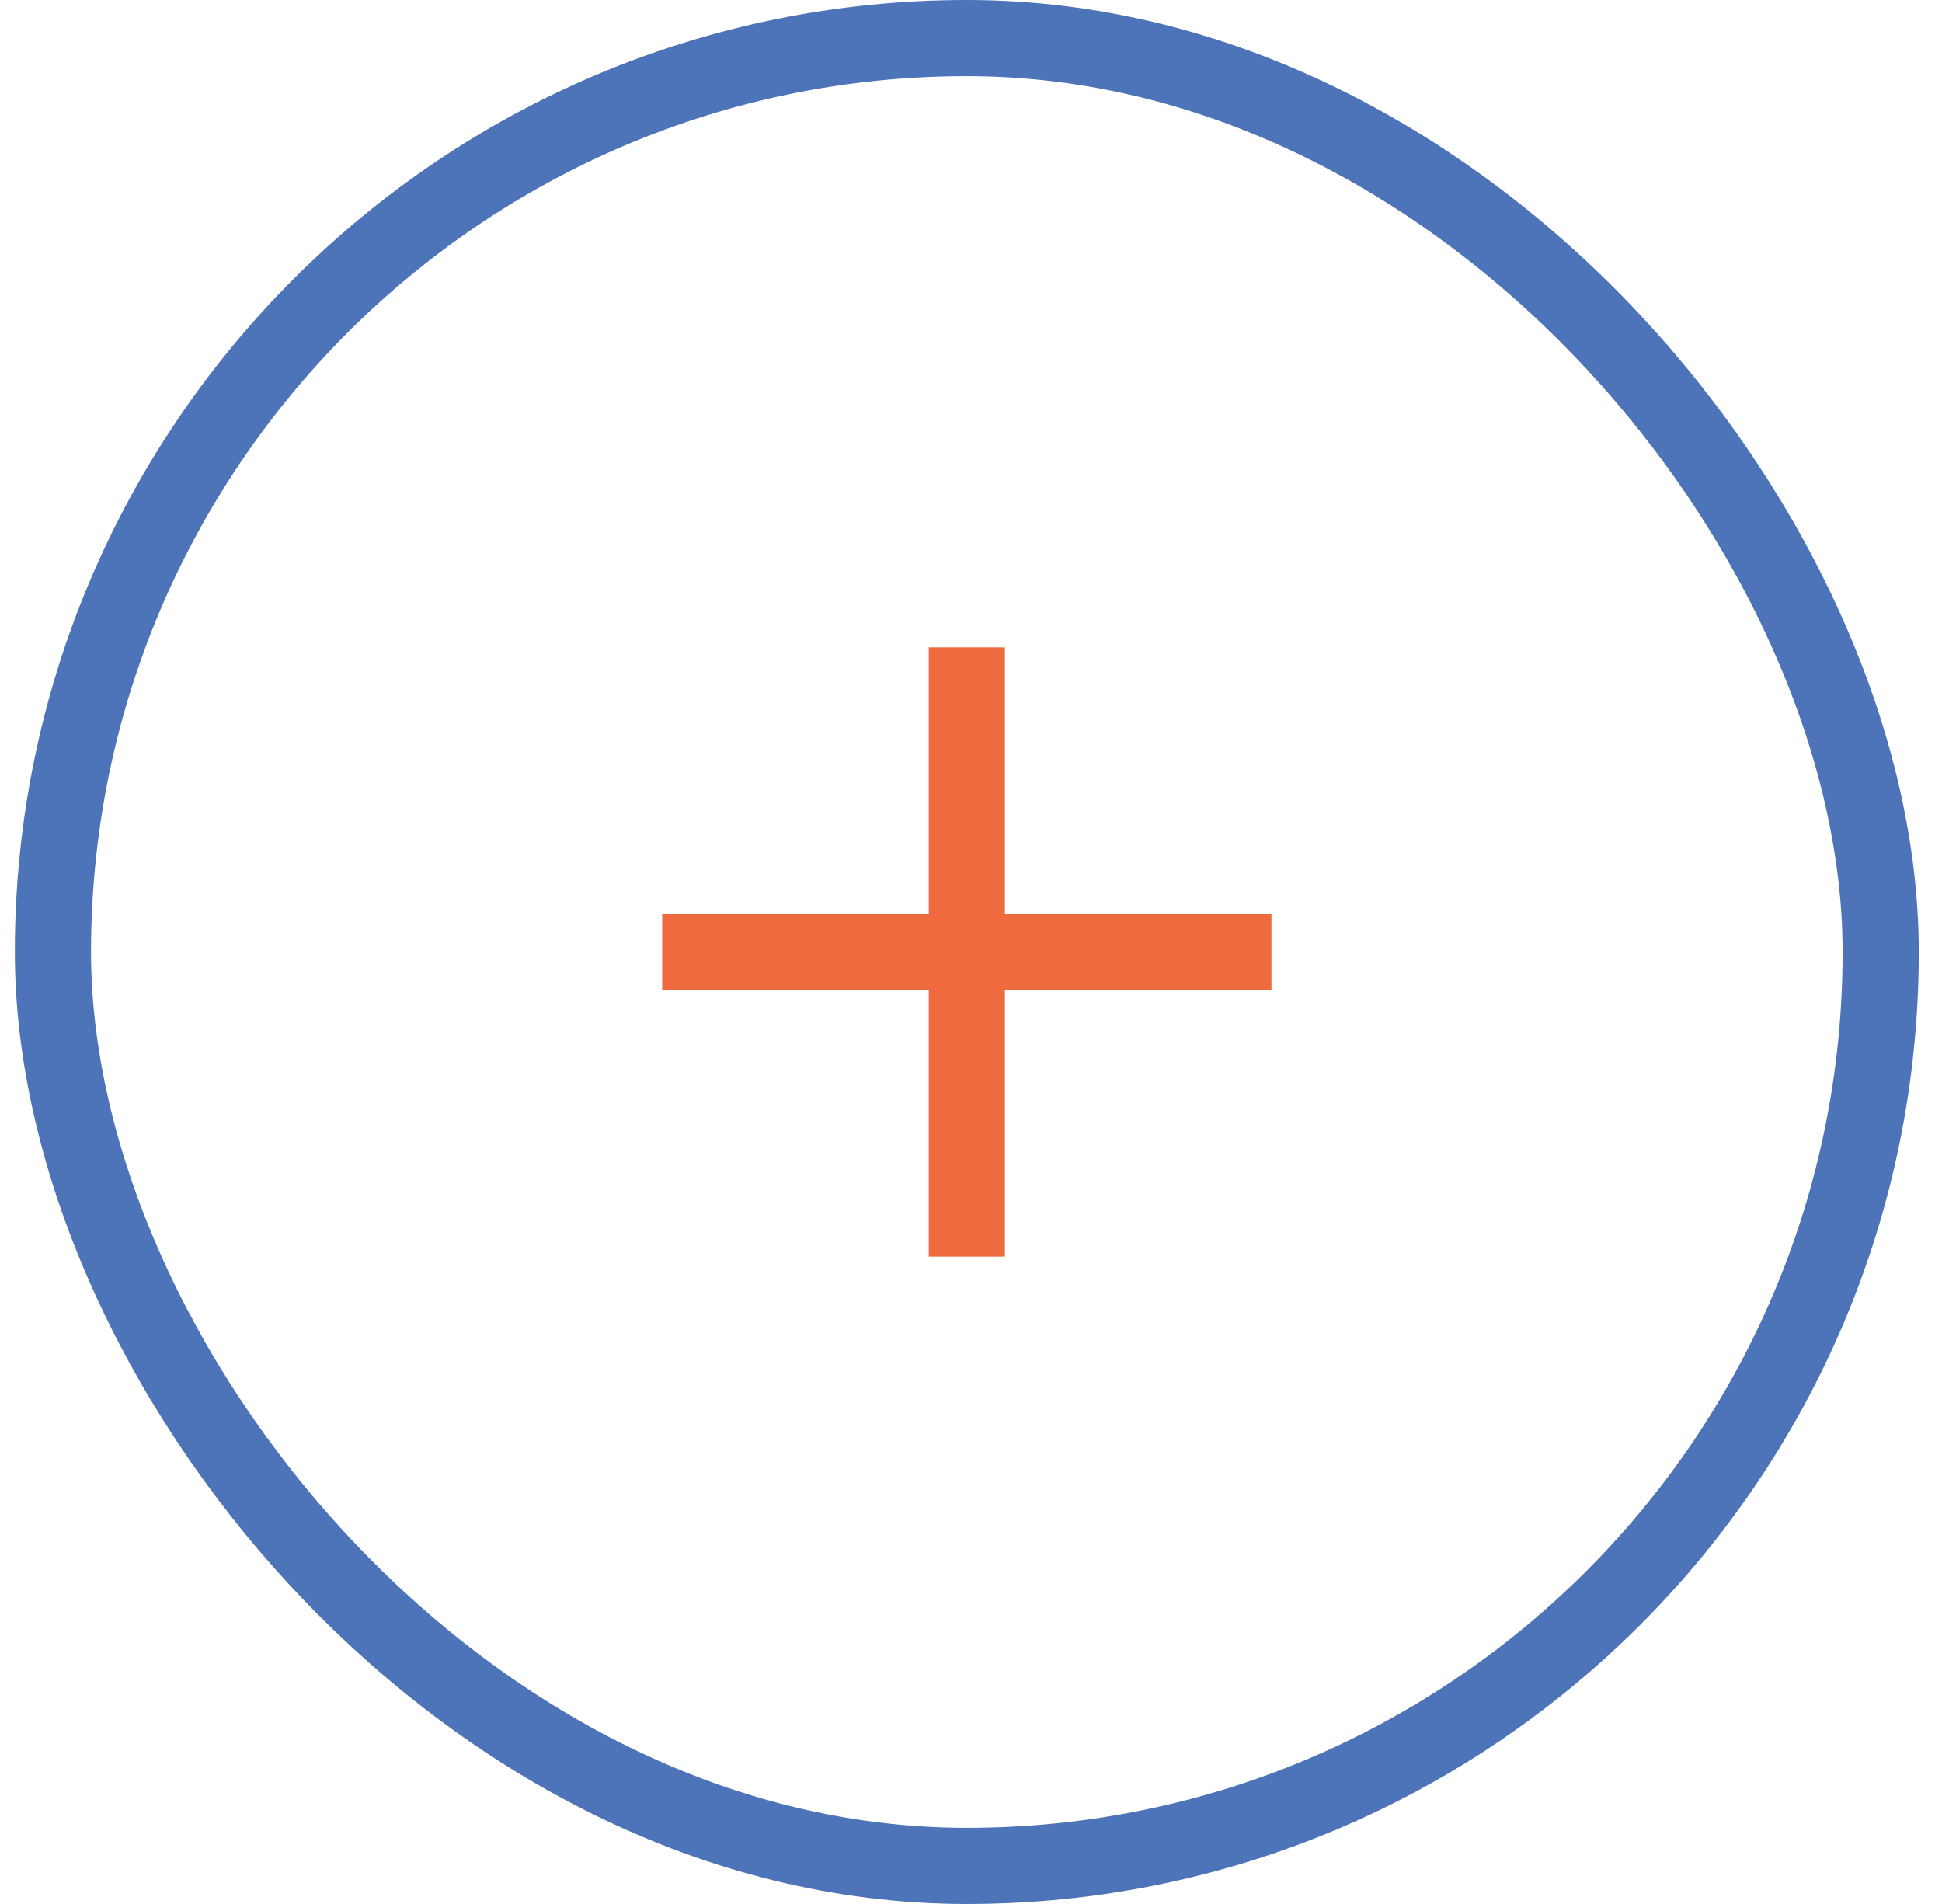 <svg width="51" height="50" viewBox="0 0 51 50" fill="none" xmlns="http://www.w3.org/2000/svg">
<rect x="1.39" y="1" width="48" height="48" rx="24" stroke="#4D73B9" stroke-width="2"/>
<path d="M24.39 33V26H17.39V24H24.39V17H26.39V24H33.39V26H26.39V33H24.39Z" fill="#EF6A3F"/>
</svg>
